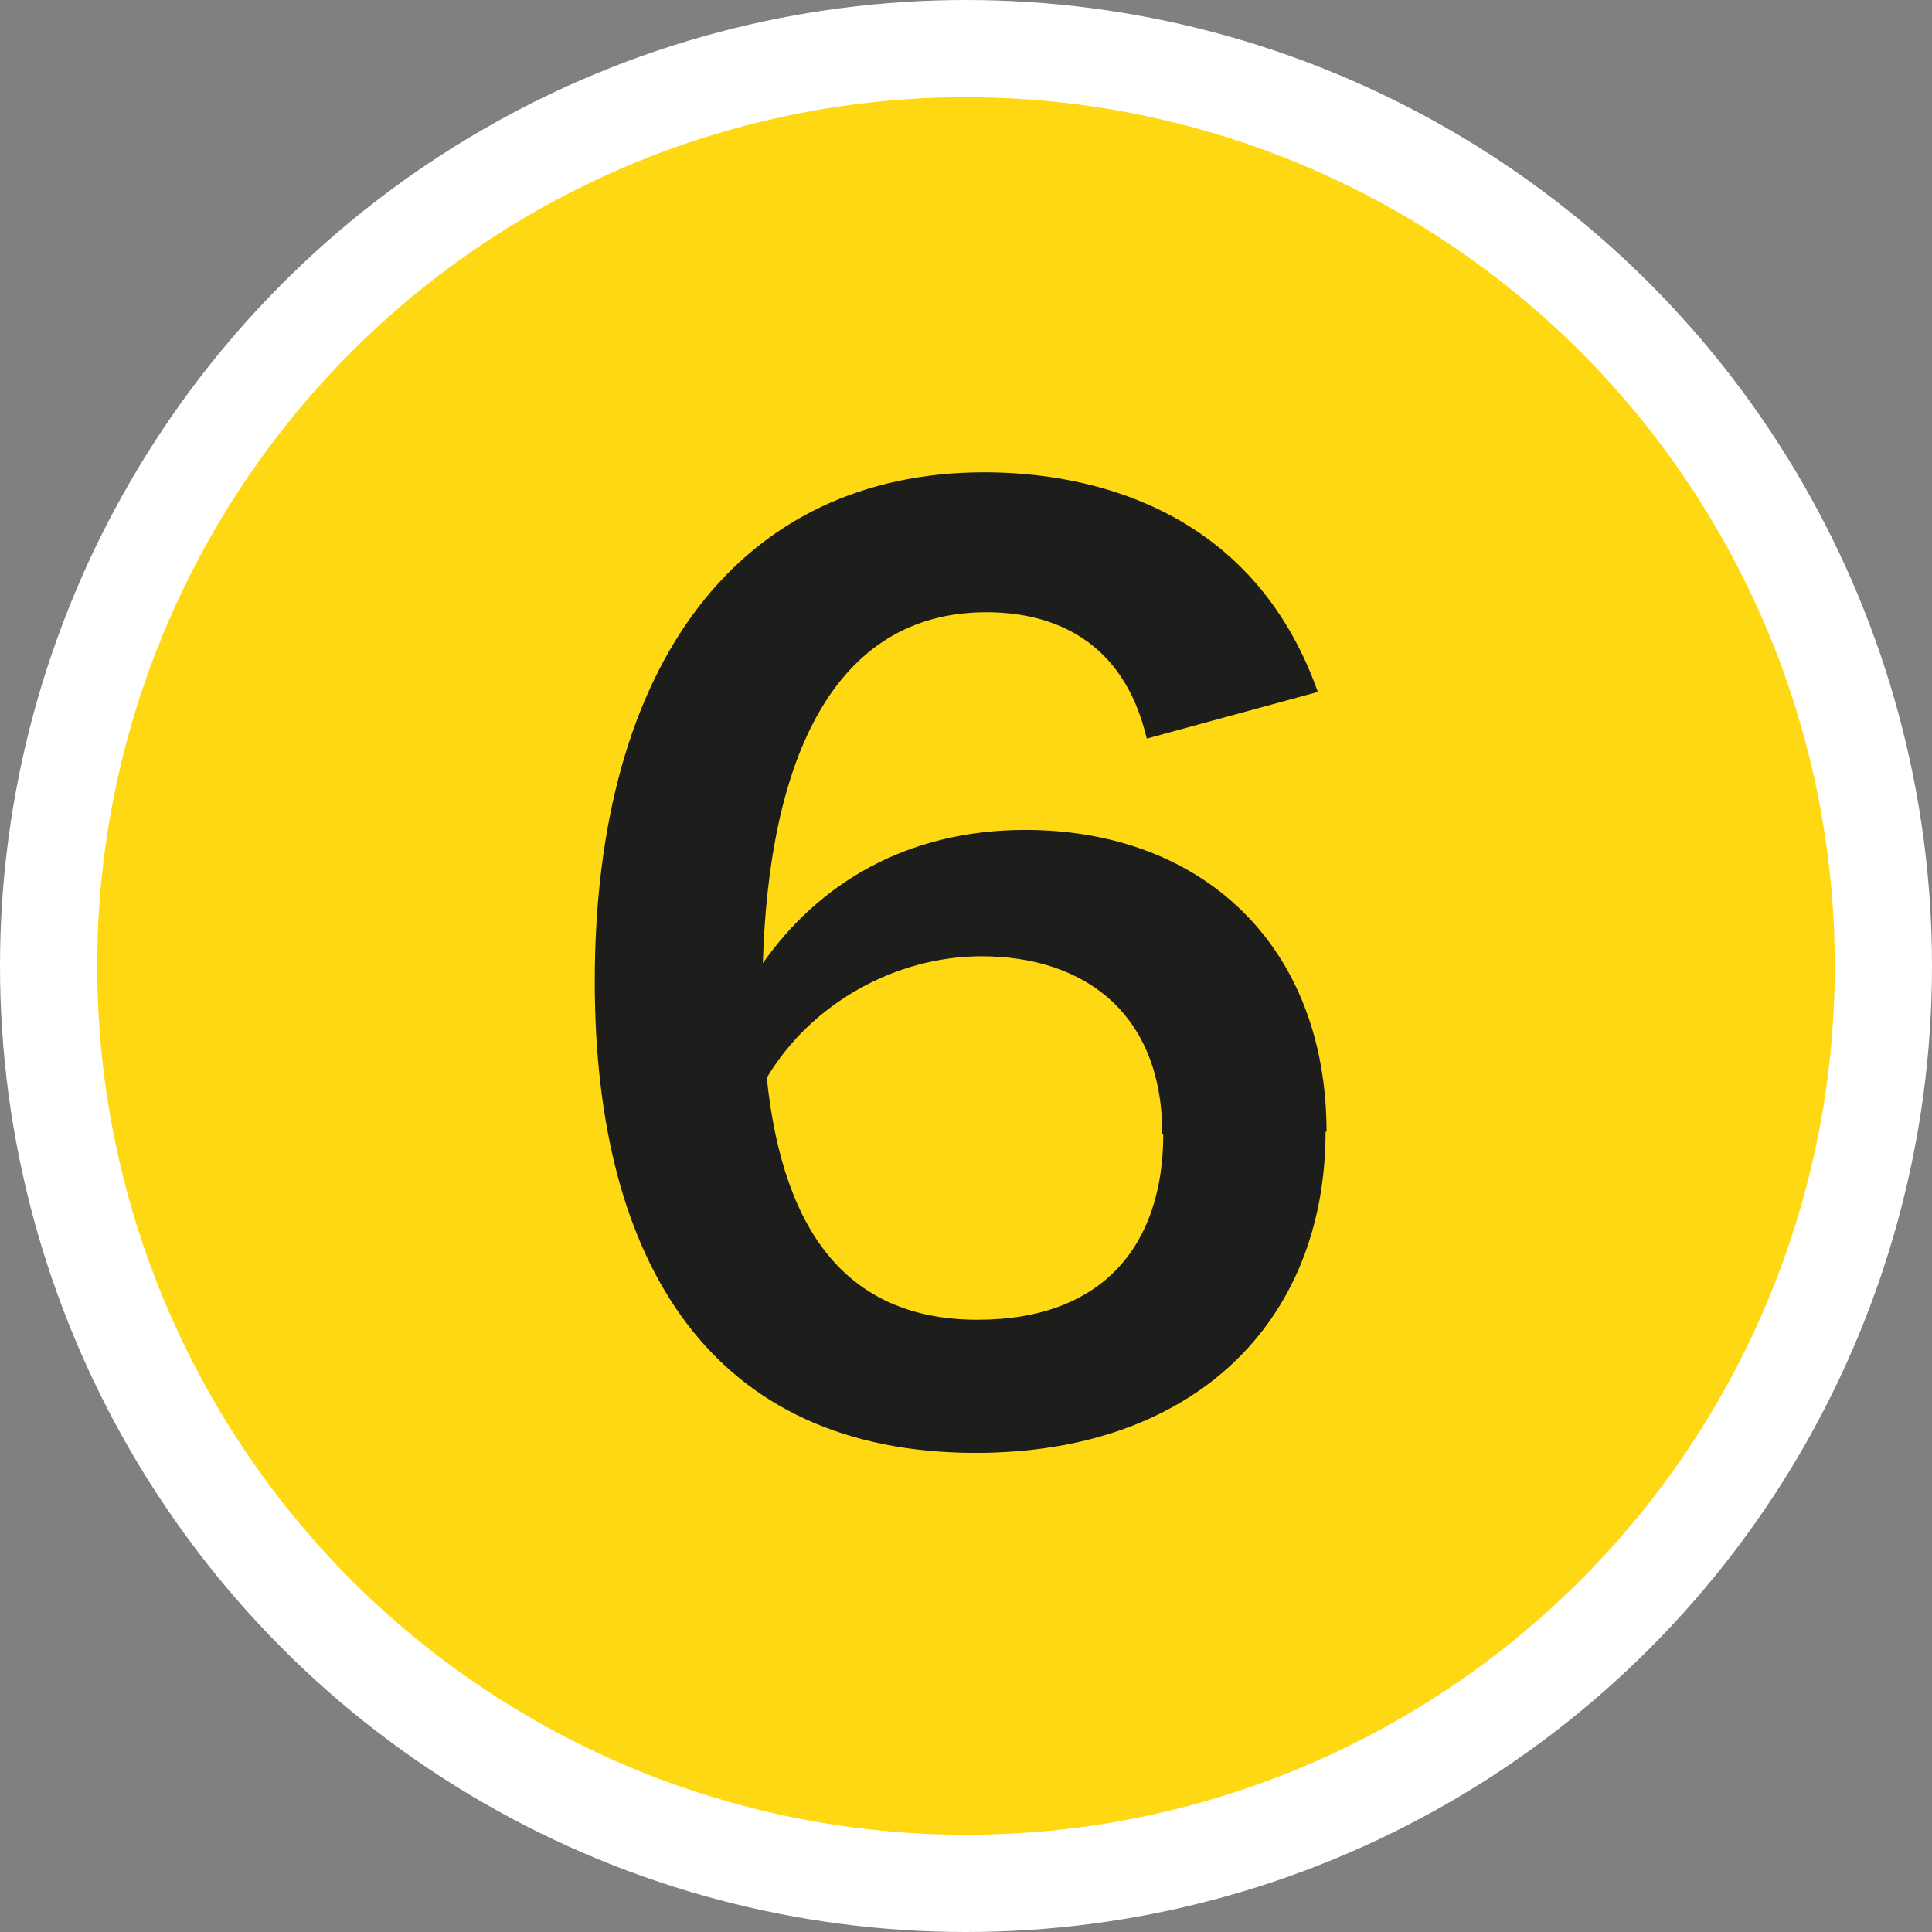 <?xml version="1.0" encoding="UTF-8"?>
<svg xmlns="http://www.w3.org/2000/svg" id="Layer_2" viewBox="0 0 19.88 19.88" width="19.88" height="19.88" x="0" y="0"><rect x="0" y="0" width="19.88" height="19.88" fill="#808080" stroke="none"/><defs><style>.cls-1{fill:#1d1d1b;}.cls-2{fill:#ffd814;stroke:#fff;stroke-miterlimit:10;}</style></defs><g id="Drivers"><circle class="cls-2" cx="9.94" cy="9.94" r="9.44"/><path class="cls-1" d="m13.64,11.64c0,1.98-1.37,3.31-3.6,3.31-2.7,0-3.92-1.93-3.92-4.85,0-3.29,1.51-5.24,4.01-5.24,1.04,0,2.75.34,3.43,2.26l-1.76.48c-.24-1.02-.97-1.3-1.65-1.3-1.58,0-2.24,1.53-2.3,3.61.57-.81,1.47-1.37,2.7-1.37,1.81,0,3.1,1.18,3.1,3.11Zm-1.68.03c0-1.25-.81-1.83-1.86-1.83-.88,0-1.75.48-2.21,1.25.17,1.64.87,2.49,2.17,2.49s1.91-.78,1.91-1.91Z"/></g></svg>
